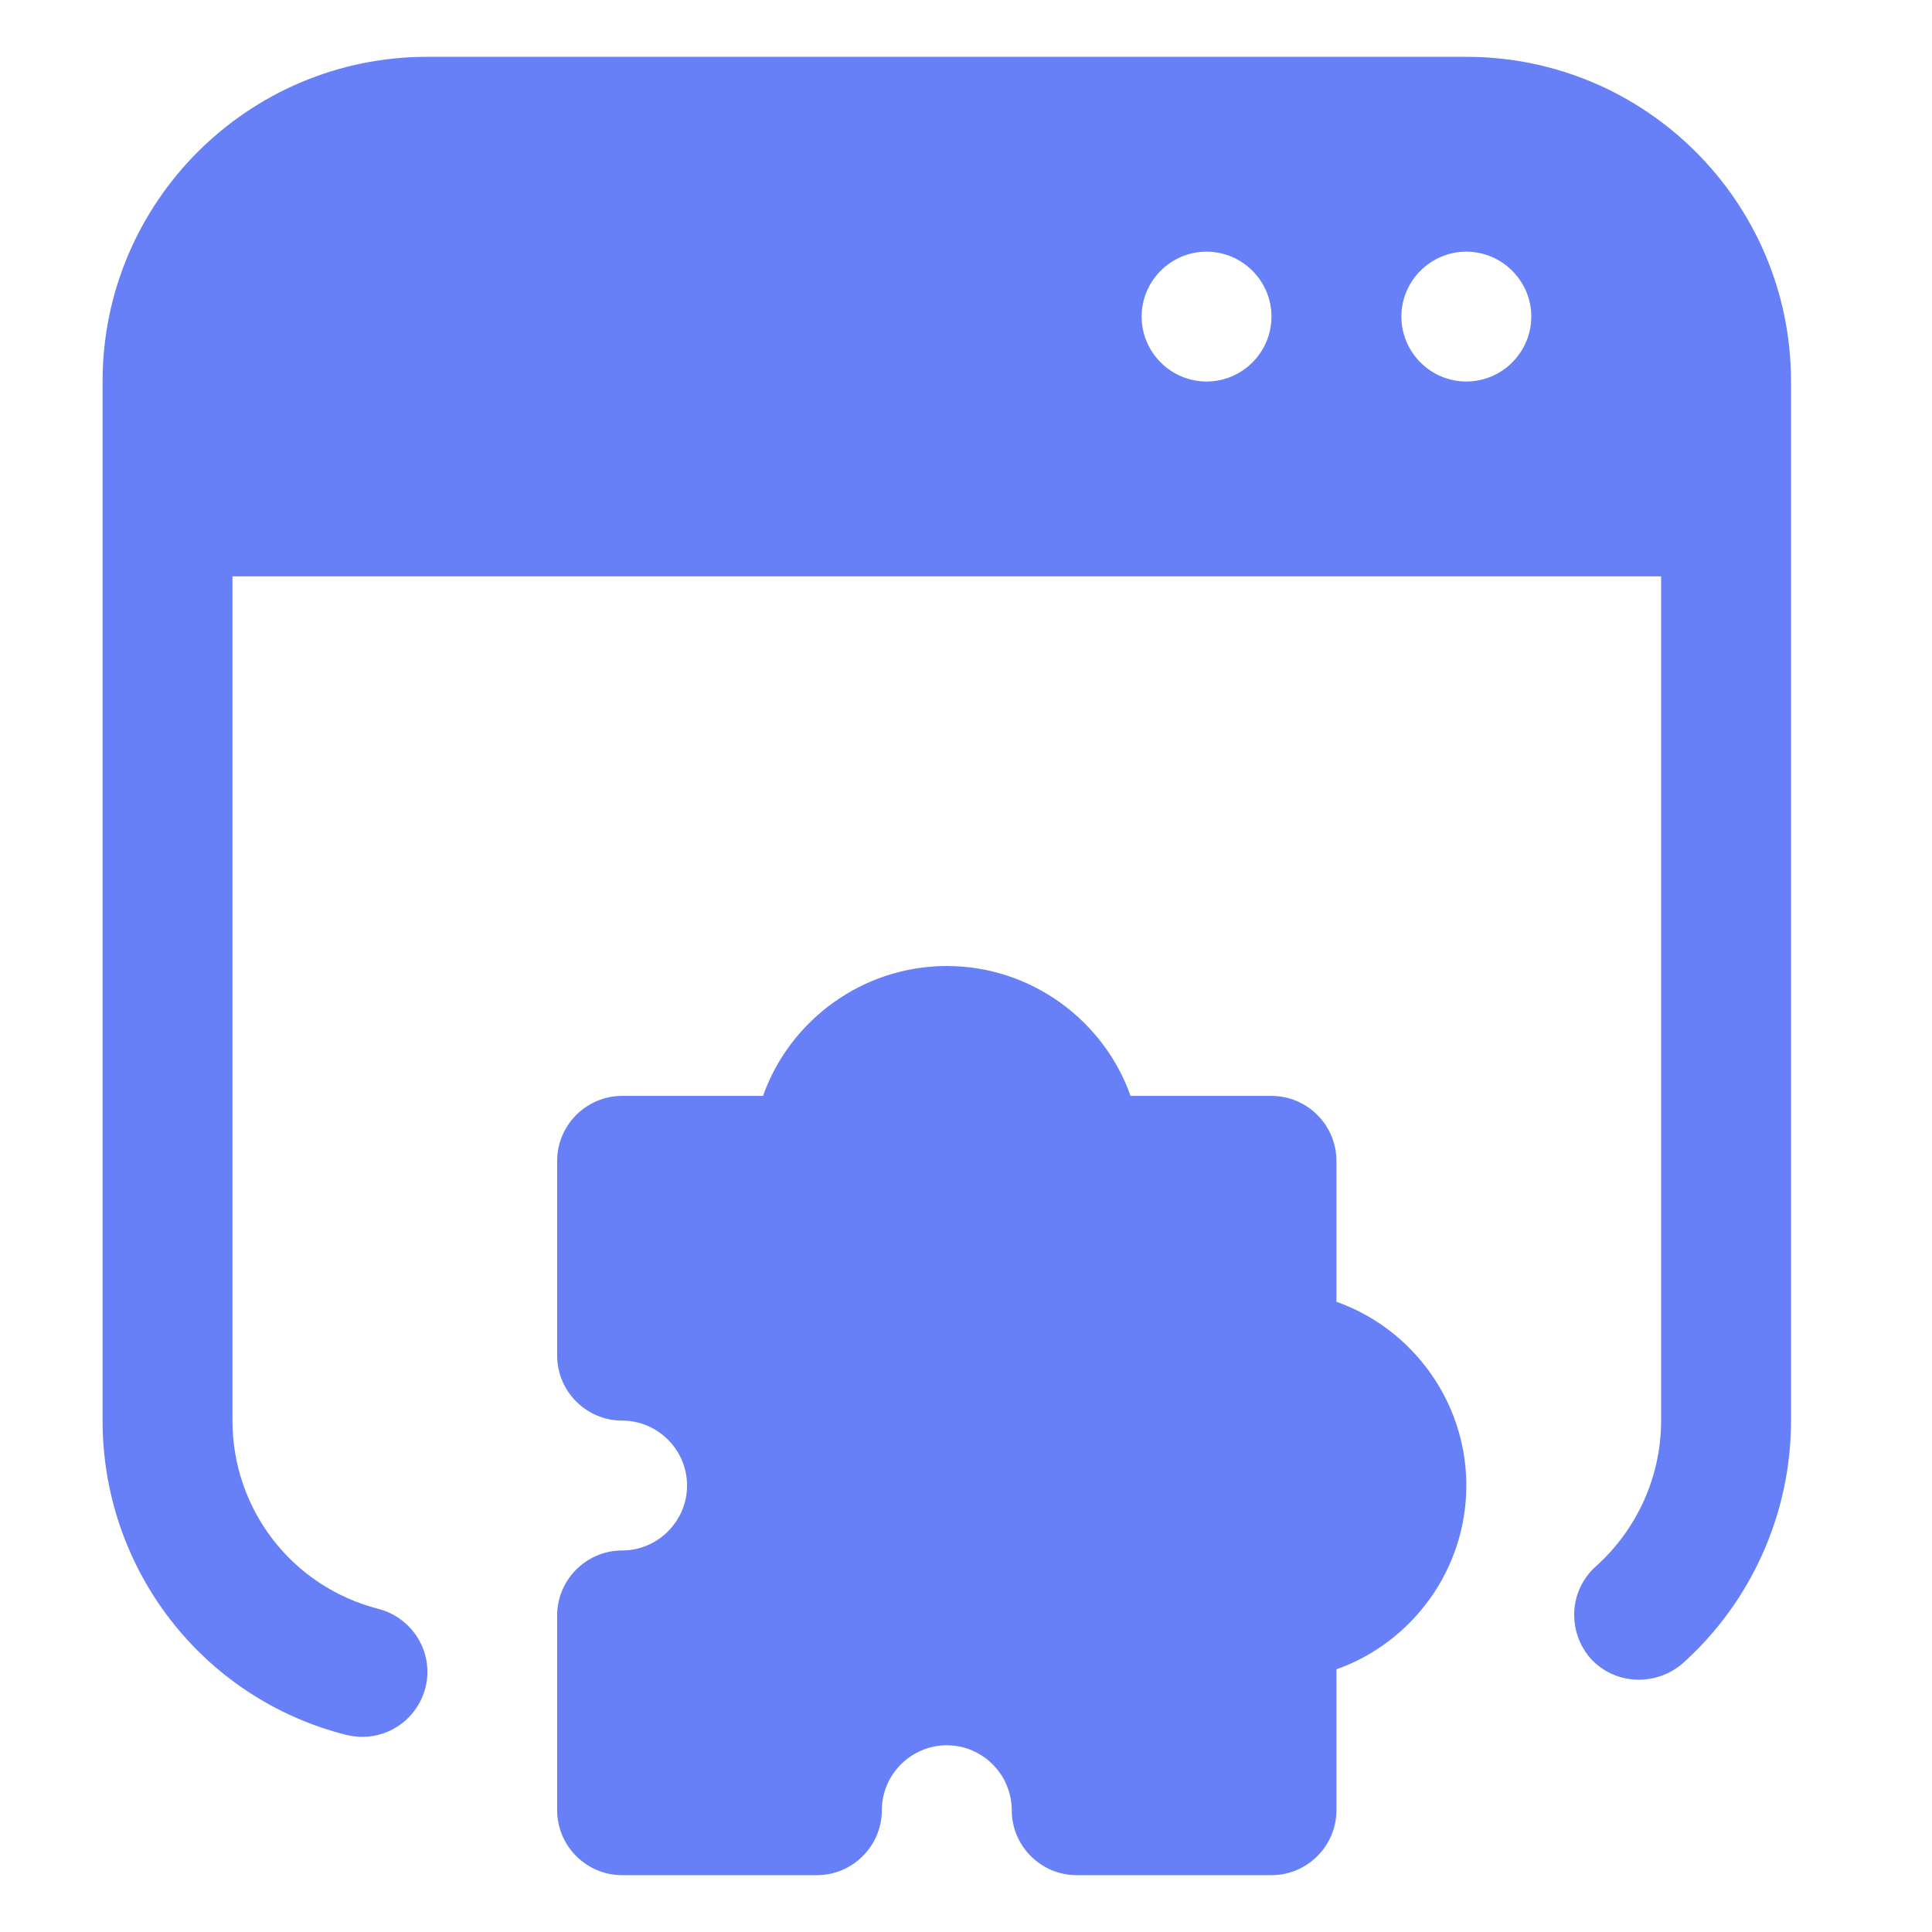 <svg width="34" height="34" viewBox="0 0 34 34" fill="none" xmlns="http://www.w3.org/2000/svg">
<path d="M25.805 1H7.519C4.365 1 1.805 3.56 1.805 6.714V25C1.805 27.617 3.565 29.891 6.091 30.531C6.193 30.554 6.285 30.566 6.376 30.566C6.891 30.566 7.348 30.223 7.485 29.709C7.645 29.091 7.268 28.474 6.662 28.314C5.142 27.926 4.091 26.566 4.091 25V10.143H29.233V25C29.233 25.983 28.811 26.909 28.091 27.56C27.611 27.983 27.576 28.703 27.988 29.183C28.411 29.651 29.131 29.686 29.611 29.274C30.822 28.189 31.519 26.634 31.519 25V6.714C31.519 3.56 28.959 1 25.805 1ZM25.805 4.429C26.433 4.429 26.948 4.943 26.948 5.571C26.948 6.2 26.433 6.714 25.805 6.714C25.176 6.714 24.662 6.2 24.662 5.571C24.662 4.943 25.176 4.429 25.805 4.429ZM21.233 4.429C21.862 4.429 22.376 4.943 22.376 5.571C22.376 6.2 21.862 6.714 21.233 6.714C20.605 6.714 20.091 6.2 20.091 5.571C20.091 4.943 20.605 4.429 21.233 4.429Z" fill="#6880F7"/>
<path d="M23.519 22.909V20.429C23.519 19.8 23.005 19.286 22.376 19.286H19.896C19.428 17.96 18.148 17 16.662 17C15.176 17 13.896 17.96 13.428 19.286H10.948C10.319 19.286 9.805 19.8 9.805 20.429V23.857C9.805 24.486 10.319 25 10.948 25C11.576 25 12.091 25.514 12.091 26.143C12.091 26.771 11.576 27.286 10.948 27.286C10.319 27.286 9.805 27.8 9.805 28.429V31.857C9.805 32.486 10.319 33 10.948 33H14.376C15.005 33 15.519 32.486 15.519 31.857C15.519 31.229 16.033 30.714 16.662 30.714C17.291 30.714 17.805 31.229 17.805 31.857C17.805 32.486 18.319 33 18.948 33H22.376C23.005 33 23.519 32.486 23.519 31.857V29.377C24.845 28.909 25.805 27.629 25.805 26.143C25.805 24.657 24.845 23.377 23.519 22.909Z" fill="#6880F7"/>
</svg>
